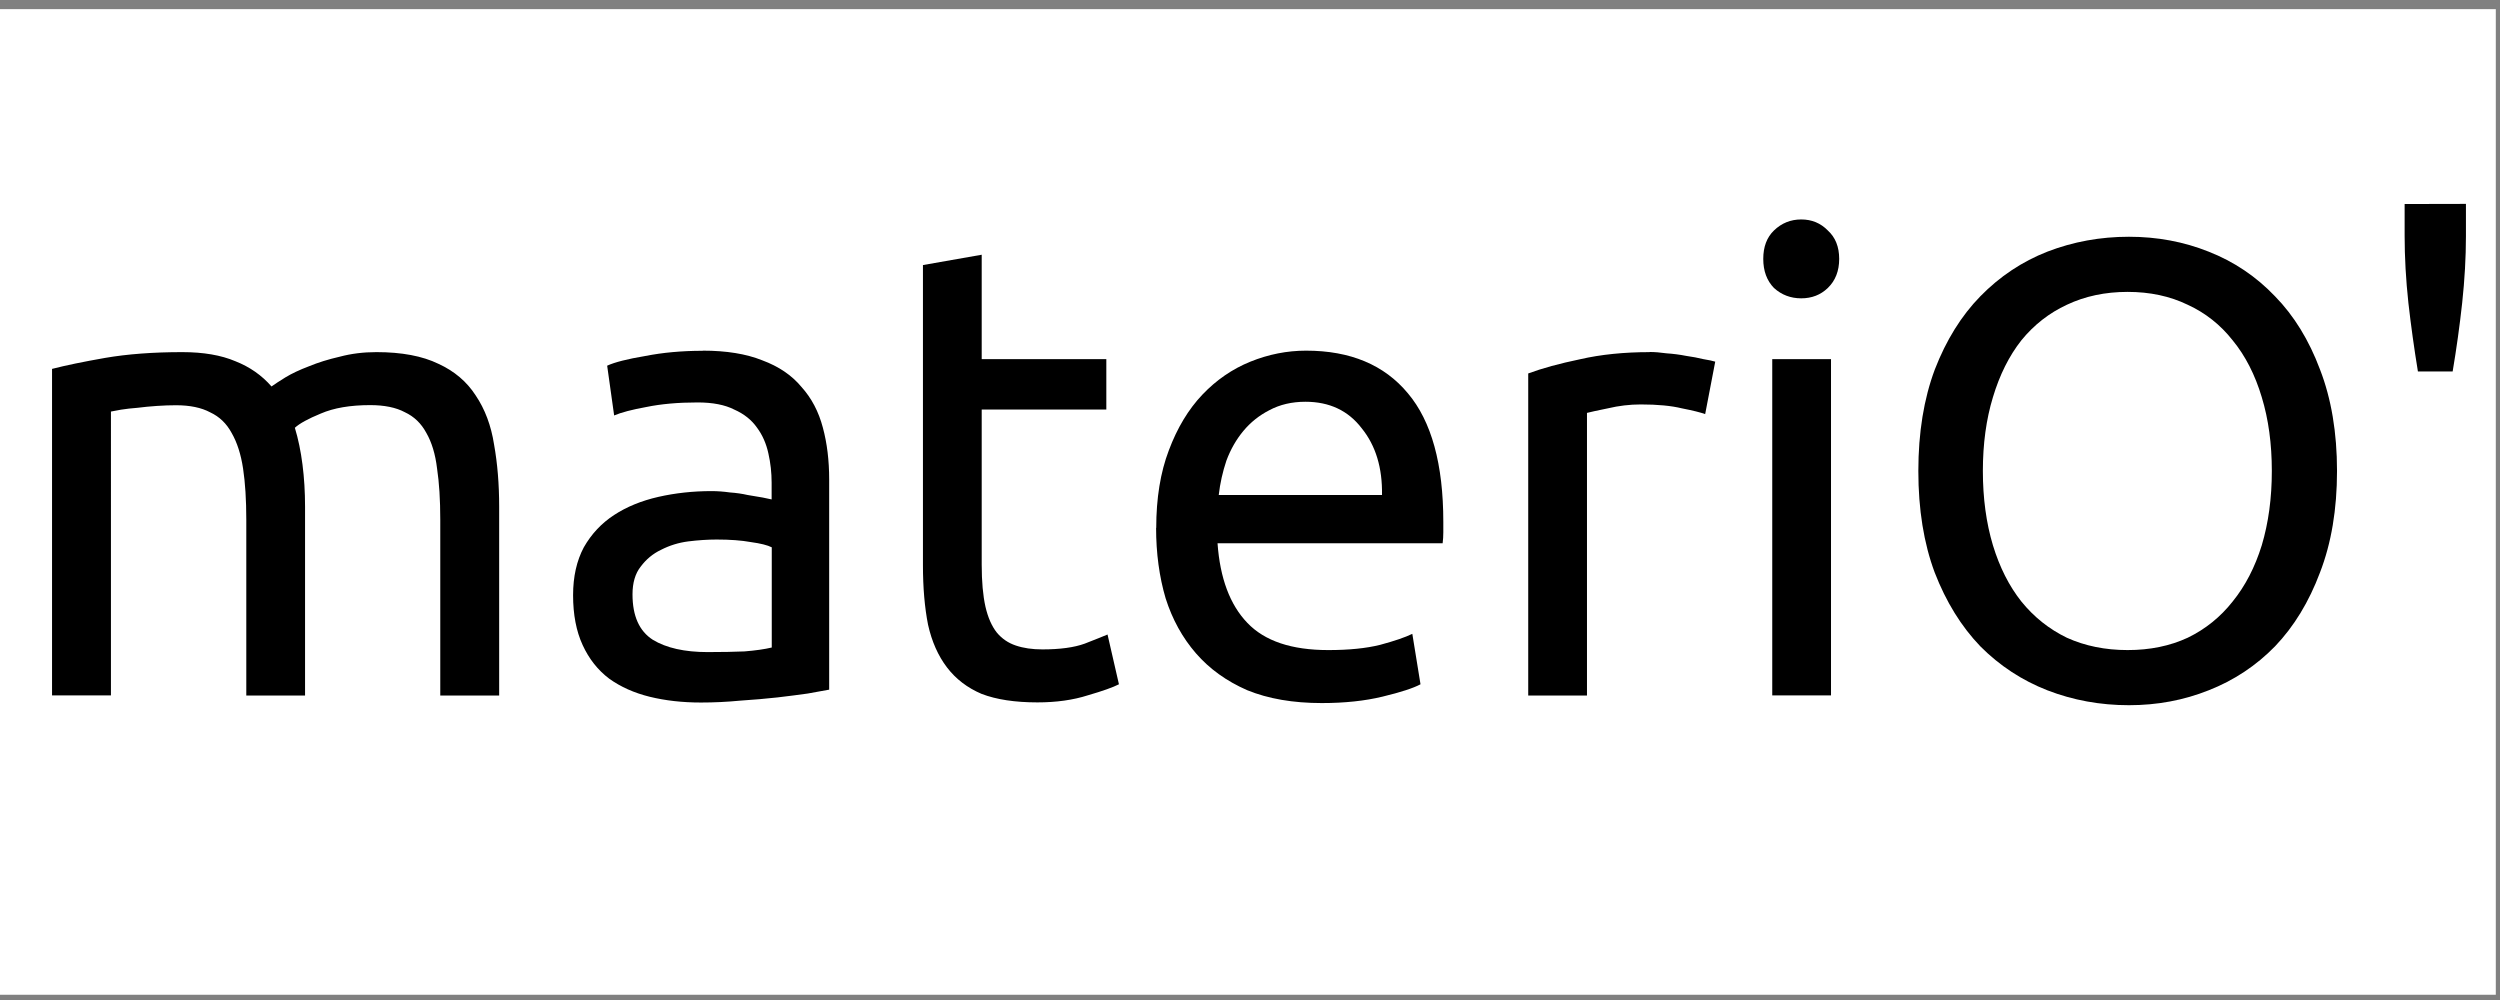 <?xml version="1.0" encoding="UTF-8" standalone="no"?>
<svg
   xmlns:dc="http://purl.org/dc/elements/1.1/"
   xmlns:cc="http://creativecommons.org/ns#"
   xmlns:rdf="http://www.w3.org/1999/02/22-rdf-syntax-ns#"
   xmlns:svg="http://www.w3.org/2000/svg"
   xmlns="http://www.w3.org/2000/svg"
   xmlns:sodipodi="http://sodipodi.sourceforge.net/DTD/sodipodi-0.dtd"
   xmlns:inkscape="http://www.inkscape.org/namespaces/inkscape"
   width="5cm"
   height="2cm"
   viewBox="0 0 50 20"
   version="1.1"
   id="svg3991"
   inkscape:version="1.0.1 (3bc2e813f5, 2020-09-07, custom)"
   sodipodi:docname="materio-logo.svg">
  <rect x="0" y="0" width="50" height="20" fill="#808080" stroke="none"/>
  <defs
     id="defs3985" />
  <sodipodi:namedview
     id="base"
     pagecolor="#ffffff"
     bordercolor="#666666"
     borderopacity="1.0"
     inkscape:pageopacity="0.0"
     inkscape:pageshadow="2"
     inkscape:zoom="3.959798"
     inkscape:cx="63.07198"
     inkscape:cy="61.239129"
     inkscape:document-units="px"
     inkscape:current-layer="flowRoot6905"
     inkscape:document-rotation="0"
     showgrid="false"
     units="cm"
     inkscape:window-width="1920"
     inkscape:window-height="1145"
     inkscape:window-x="0"
     inkscape:window-y="28"
     inkscape:window-maximized="1" />
  <g
     inkscape:label="Calque 1"
     inkscape:groupmode="layer"
     id="layer1">
    <rect
       style="color:#000000;overflow:visible;fill:#ffffff;fill-opacity:1;stroke:none;stroke-width:1.165;stroke-linejoin:round;paint-order:fill markers stroke"
       id="rect835"
       width="49.974"
       height="19.712"
       x="-0.058"
       y="0.183"
       rx="0"
       ry="0" />
    <g
       aria-label="materiO'"
       transform="matrix(2.683,0,0,2.683,-36.776,30.567)"
       id="flowRoot6905"
       style="font-style:normal;font-weight:normal;font-size:48px;line-height:1;font-family:sans-serif;letter-spacing:0px;word-spacing:0px;display:inline;fill:#000000;fill-opacity:1;stroke:none;stroke-width:0.099">
      <path
         d="m 14.095,-8.643 q 0.151,-0.039 0.396,-0.082 0.25,-0.043 0.575,-0.043 0.236,0 0.396,0.068 0.16,0.063 0.269,0.188 0.033,-0.024 0.104,-0.068 0.071,-0.043 0.174,-0.082 0.104,-0.043 0.231,-0.072 0.127,-0.034 0.273,-0.034 0.283,0 0.462,0.087 0.179,0.082 0.278,0.236 0.104,0.154 0.137,0.366 0.038,0.212 0.038,0.463 v 1.408 H 16.989 V -7.52 q 0,-0.222 -0.024,-0.381 -0.019,-0.159 -0.08,-0.265 -0.057,-0.106 -0.16,-0.154 -0.099,-0.053 -0.259,-0.053 -0.222,0 -0.368,0.063 -0.141,0.058 -0.193,0.106 0.038,0.125 0.057,0.275 0.019,0.149 0.019,0.313 v 1.408 h -0.438 v -1.311 q 0,-0.222 -0.024,-0.381 -0.024,-0.159 -0.085,-0.265 -0.057,-0.106 -0.16,-0.154 -0.099,-0.053 -0.255,-0.053 -0.066,0 -0.141,0.005 -0.075,0.005 -0.146,0.014 -0.066,0.005 -0.123,0.014 -0.057,0.01 -0.075,0.014 V -6.209 H 14.095 Z"
         style="font-style:normal;font-variant:normal;font-weight:500;font-stretch:normal;font-size:48px;line-height:18px;font-family:Ubuntu;-inkscape-font-specification:'Ubuntu Medium';stroke-width:0.099"
         id="path836" />
      <path
         d="m 18.984,-6.532 q 0.156,0 0.273,-0.005 0.123,-0.01 0.203,-0.029 V -7.313 q -0.047,-0.024 -0.156,-0.039 -0.104,-0.019 -0.255,-0.019 -0.099,0 -0.212,0.014 -0.108,0.014 -0.203,0.063 -0.09,0.043 -0.151,0.125 -0.061,0.077 -0.061,0.207 0,0.241 0.151,0.338 0.151,0.092 0.41,0.092 z m -0.038,-2.247 q 0.264,0 0.443,0.072 0.184,0.068 0.292,0.198 0.113,0.125 0.16,0.304 0.047,0.174 0.047,0.386 v 1.567 q -0.057,0.01 -0.16,0.029 -0.099,0.014 -0.226,0.029 -0.127,0.014 -0.278,0.024 -0.146,0.014 -0.292,0.014 -0.207,0 -0.382,-0.043 -0.174,-0.043 -0.302,-0.135 -0.127,-0.096 -0.198,-0.251 -0.071,-0.154 -0.071,-0.371 0,-0.207 0.08,-0.357 0.085,-0.149 0.226,-0.241 0.141,-0.092 0.33,-0.135 0.189,-0.043 0.396,-0.043 0.066,0 0.137,0.01 0.071,0.005 0.132,0.019 0.066,0.01 0.113,0.019 0.047,0.01 0.066,0.014 v -0.125 q 0,-0.111 -0.024,-0.217 -0.024,-0.111 -0.085,-0.193 -0.061,-0.087 -0.17,-0.135 -0.104,-0.053 -0.273,-0.053 -0.217,0 -0.382,0.034 -0.16,0.029 -0.24,0.063 l -0.052,-0.371 q 0.085,-0.039 0.283,-0.072 0.198,-0.039 0.429,-0.039 z"
         style="font-style:normal;font-variant:normal;font-weight:500;font-stretch:normal;font-size:48px;line-height:18px;font-family:Ubuntu;-inkscape-font-specification:'Ubuntu Medium';stroke-width:0.099"
         id="path838" />
      <path
         d="m 21.025,-8.716 h 0.929 v 0.376 h -0.929 v 1.157 q 0,0.188 0.028,0.313 0.028,0.121 0.085,0.193 0.057,0.068 0.141,0.096 0.085,0.029 0.198,0.029 0.198,0 0.316,-0.043 0.123,-0.048 0.17,-0.068 l 0.085,0.371 q -0.066,0.034 -0.231,0.082 -0.165,0.053 -0.377,0.053 -0.25,0 -0.415,-0.063 -0.16,-0.068 -0.259,-0.198 -0.099,-0.13 -0.141,-0.318 -0.038,-0.193 -0.038,-0.444 v -2.237 l 0.438,-0.077 z"
         style="font-style:normal;font-variant:normal;font-weight:500;font-stretch:normal;font-size:48px;line-height:18px;font-family:Ubuntu;-inkscape-font-specification:'Ubuntu Medium';stroke-width:0.099"
         id="path840" />
      <path
         d="m 22.326,-7.457 q 0,-0.333 0.094,-0.579 0.094,-0.251 0.25,-0.415 0.156,-0.164 0.358,-0.246 0.203,-0.082 0.415,-0.082 0.495,0 0.759,0.318 0.264,0.313 0.264,0.959 0,0.029 0,0.077 0,0.043 -0.005,0.082 h -1.678 q 0.028,0.391 0.222,0.593 0.193,0.203 0.603,0.203 0.231,0 0.387,-0.039 0.16,-0.043 0.24,-0.082 l 0.061,0.376 q -0.08,0.043 -0.283,0.092 -0.198,0.048 -0.453,0.048 -0.321,0 -0.556,-0.096 -0.231,-0.101 -0.382,-0.275 -0.151,-0.174 -0.226,-0.41 -0.071,-0.241 -0.071,-0.526 z M 24.009,-7.703 q 0.005,-0.304 -0.151,-0.497 -0.151,-0.198 -0.42,-0.198 -0.151,0 -0.269,0.063 -0.113,0.058 -0.193,0.154 -0.08,0.096 -0.127,0.222 -0.042,0.125 -0.057,0.256 z"
         style="font-style:normal;font-variant:normal;font-weight:500;font-stretch:normal;font-size:48px;line-height:18px;font-family:Ubuntu;-inkscape-font-specification:'Ubuntu Medium';stroke-width:0.099"
         id="path842" />
      <path
         d="m 26.003,-8.769 q 0.057,0 0.127,0.01 0.075,0.005 0.146,0.019 0.071,0.01 0.127,0.024 0.061,0.01 0.09,0.019 l -0.075,0.391 q -0.052,-0.019 -0.174,-0.043 -0.118,-0.029 -0.306,-0.029 -0.123,0 -0.245,0.029 -0.118,0.024 -0.156,0.034 v 2.107 h -0.438 v -2.401 q 0.156,-0.058 0.387,-0.106 0.231,-0.053 0.519,-0.053 z"
         style="font-style:normal;font-variant:normal;font-weight:500;font-stretch:normal;font-size:48px;line-height:18px;font-family:Ubuntu;-inkscape-font-specification:'Ubuntu Medium';stroke-width:0.099"
         id="path844" />
      <path
         d="m 27.356,-6.209 h -0.438 v -2.507 h 0.438 z m -0.222,-2.96 q -0.118,0 -0.203,-0.077 -0.08,-0.082 -0.08,-0.217 0,-0.135 0.08,-0.212 0.085,-0.082 0.203,-0.082 0.118,0 0.198,0.082 0.085,0.077 0.085,0.212 0,0.135 -0.085,0.217 -0.08,0.077 -0.198,0.077 z"
         style="font-style:normal;font-variant:normal;font-weight:500;font-stretch:normal;font-size:48px;line-height:18px;font-family:Ubuntu;-inkscape-font-specification:'Ubuntu Medium';stroke-width:0.099"
         id="path846" />
      <path
         d="m 28.007,-7.882 q 0,-0.429 0.123,-0.757 0.127,-0.328 0.339,-0.545 0.217,-0.222 0.5,-0.333 0.288,-0.111 0.608,-0.111 0.316,0 0.594,0.111 0.283,0.111 0.495,0.333 0.212,0.217 0.335,0.545 0.127,0.328 0.127,0.757 0,0.429 -0.127,0.757 -0.123,0.328 -0.335,0.55 -0.212,0.217 -0.495,0.328 -0.278,0.111 -0.594,0.111 -0.321,0 -0.608,-0.111 Q 28.685,-6.358 28.469,-6.575 28.256,-6.797 28.129,-7.125 28.007,-7.452 28.007,-7.882 Z m 0.481,0 q 0,0.304 0.075,0.554 0.075,0.246 0.212,0.419 0.141,0.174 0.339,0.27 0.203,0.092 0.453,0.092 0.25,0 0.448,-0.092 0.198,-0.096 0.335,-0.27 0.141,-0.174 0.217,-0.419 0.075,-0.251 0.075,-0.554 0,-0.304 -0.075,-0.55 -0.075,-0.251 -0.217,-0.424 -0.137,-0.174 -0.335,-0.265 -0.198,-0.096 -0.448,-0.096 -0.25,0 -0.453,0.096 -0.198,0.092 -0.339,0.265 -0.137,0.174 -0.212,0.424 -0.075,0.246 -0.075,0.55 z"
         style="font-style:normal;font-variant:normal;font-weight:500;font-stretch:normal;font-size:48px;line-height:18px;font-family:Ubuntu;-inkscape-font-specification:'Ubuntu Medium';stroke-width:0.099"
         id="path848" />
      <path
         d="m 32.089,-9.873 v 0.241 q 0,0.236 -0.028,0.497 -0.028,0.256 -0.071,0.511 h -0.259 q -0.042,-0.256 -0.071,-0.511 -0.028,-0.26 -0.028,-0.501 v -0.236 z"
         style="font-style:normal;font-variant:normal;font-weight:500;font-stretch:normal;font-size:48px;line-height:18px;font-family:Ubuntu;-inkscape-font-specification:'Ubuntu Medium';stroke-width:0.099"
         id="path850" />
    </g>
  </g>
</svg>
